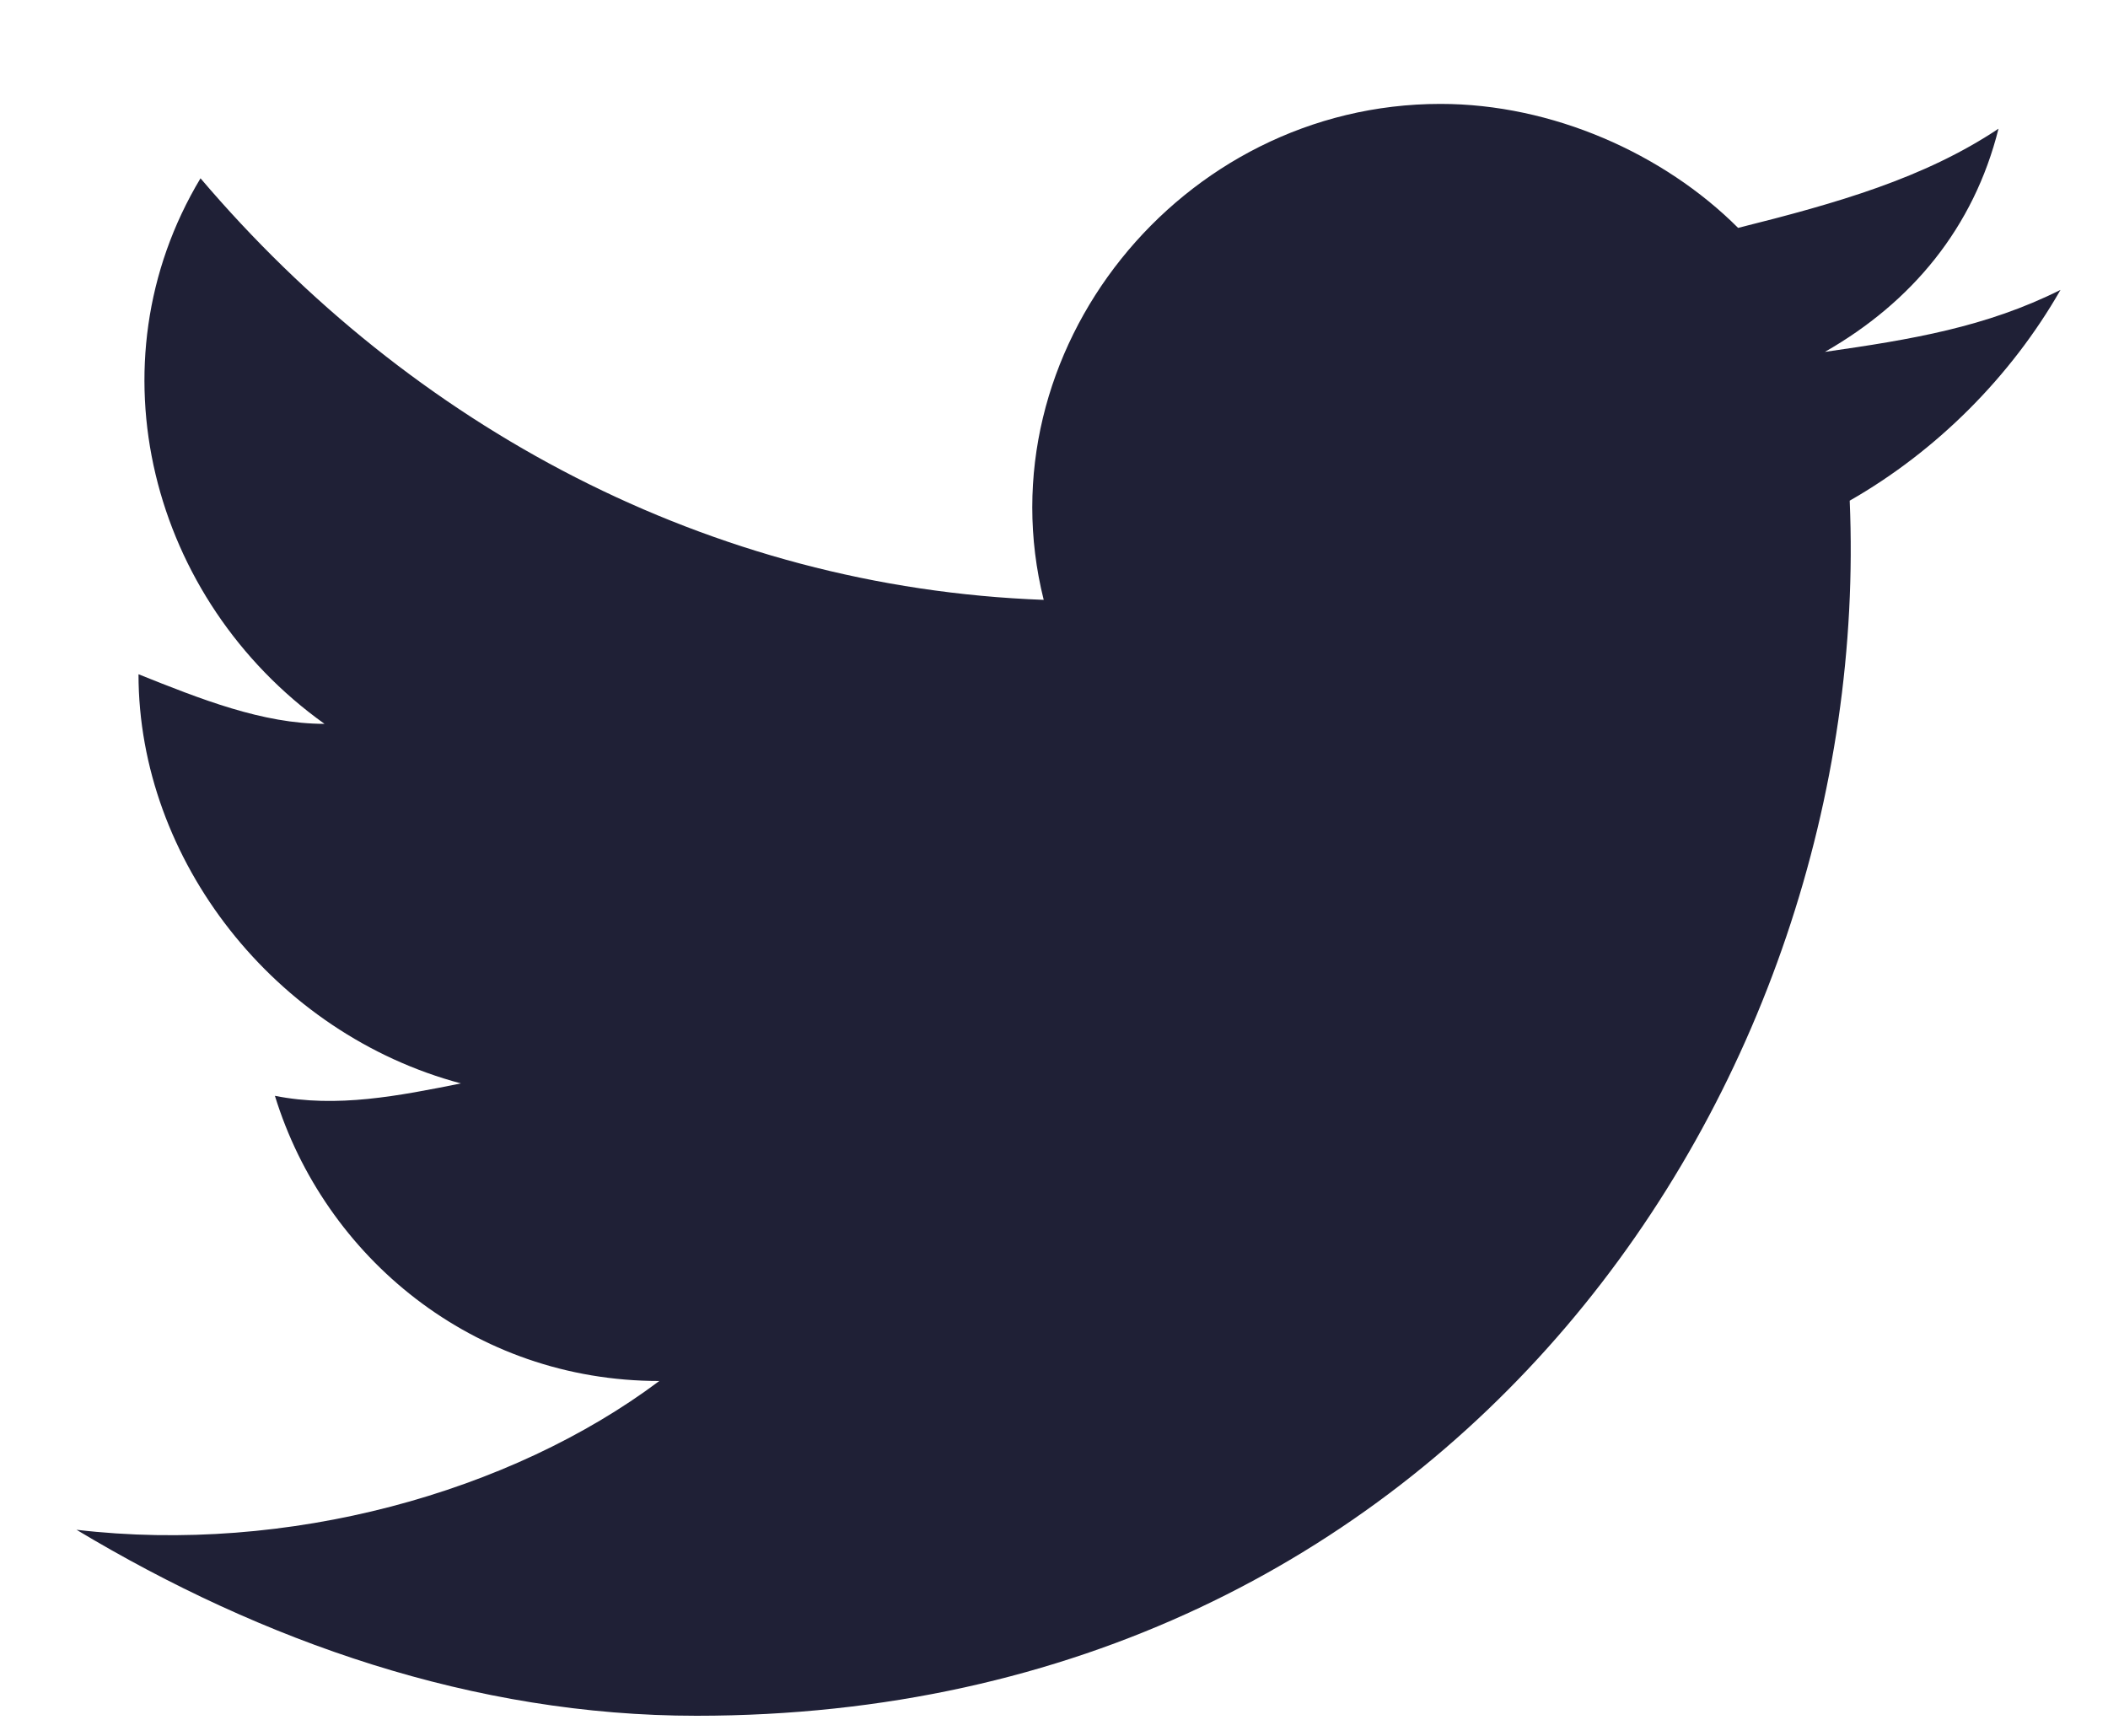 <svg width="17" height="14" viewBox="0 0 17 14" fill="none" xmlns="http://www.w3.org/2000/svg">
<path d="M16.617 2.338C16.017 2.638 15.417 2.738 14.717 2.838C15.417 2.438 15.917 1.838 16.117 1.038C15.517 1.438 14.817 1.638 14.017 1.838C13.417 1.238 12.517 0.838 11.617 0.838C9.517 0.838 7.917 2.838 8.417 4.838C5.717 4.738 3.317 3.438 1.617 1.438C0.717 2.938 1.217 4.838 2.617 5.838C2.117 5.838 1.617 5.638 1.117 5.438C1.117 6.938 2.217 8.338 3.717 8.738C3.217 8.838 2.717 8.938 2.217 8.838C2.617 10.138 3.817 11.138 5.317 11.138C4.117 12.038 2.317 12.538 0.617 12.338C2.117 13.238 3.817 13.838 5.617 13.838C11.717 13.838 15.117 8.738 14.917 4.038C15.617 3.638 16.217 3.038 16.617 2.338Z" fill="#1F2036"/>
</svg>
